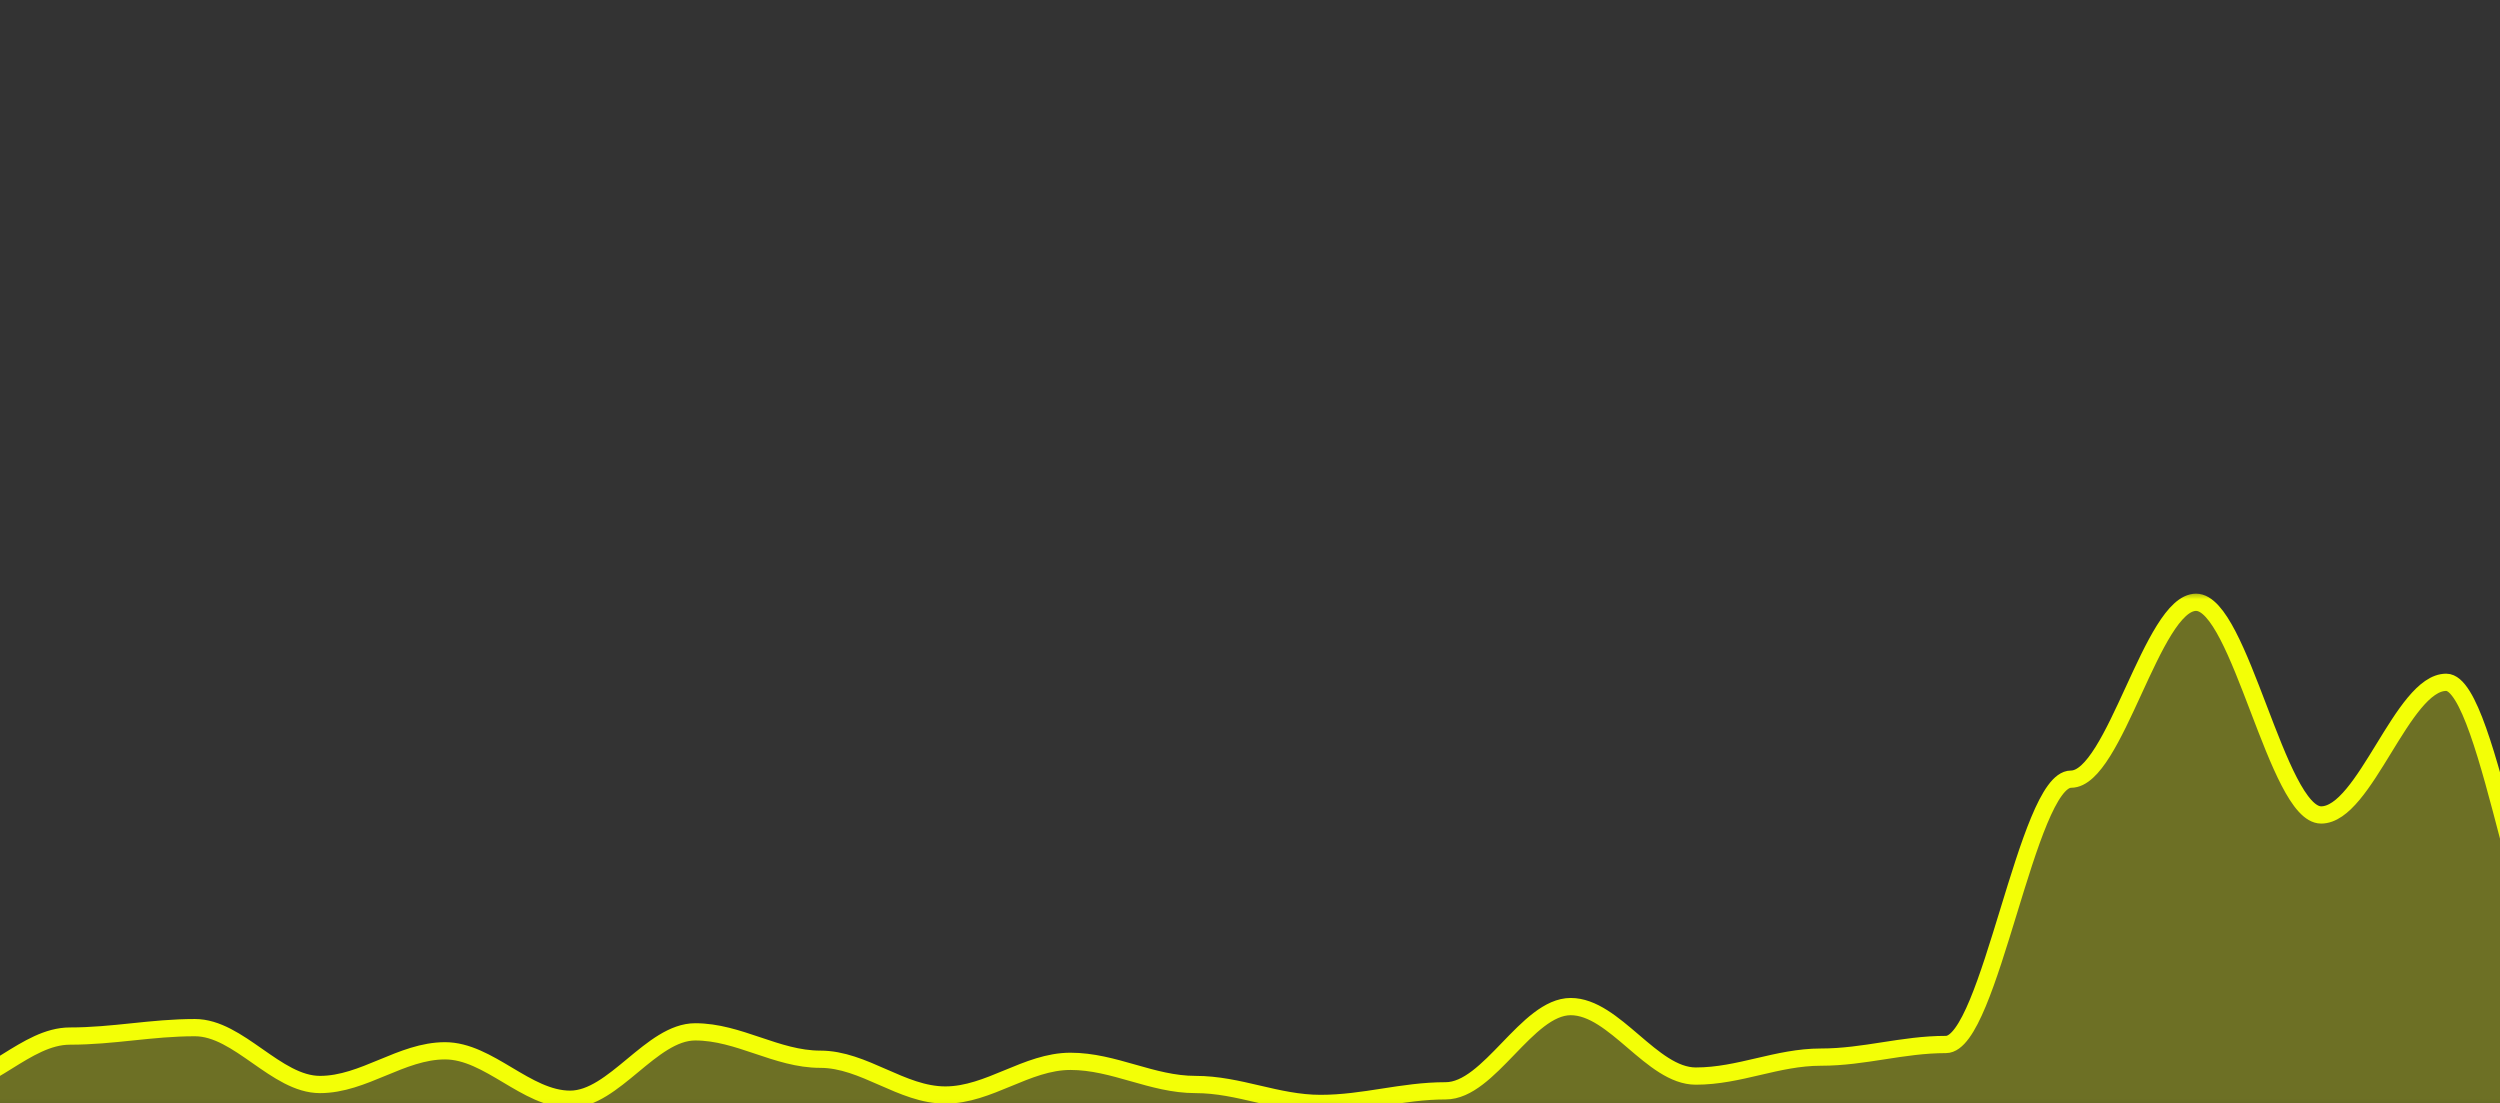 <svg width="290" height="128" viewBox="0 0 290 128" fill="none" xmlns="http://www.w3.org/2000/svg">
<rect x="0" y="0" width="290" height="128" fill="#333333" stroke="none"/>
<g clip-path="url(#clip0_10_95)">
<g clip-path="url(#clip1_10_95)">
<mask id="mask0_10_95" style="mask-type:luminance" maskUnits="userSpaceOnUse" x="-172" y="68" width="868" height="61">
<path d="M695.632 68.538H-171.632V128.838H695.632V68.538Z" fill="white"/>
</mask>
<g mask="url(#mask0_10_95)">
<path d="M-166 128V126.779C-160.922 126.779 -156.569 127.023 -151.492 127.023C-146.414 127.023 -142.061 121.893 -136.983 121.893C-131.905 121.893 -127.553 125.802 -122.475 125.802C-117.397 125.802 -113.044 127.023 -107.966 127.023C-102.888 127.023 -98.536 128 -93.458 128C-88.38 128 -84.027 125.313 -78.949 125.313C-73.871 125.313 -69.519 124.092 -64.441 124.092C-59.363 124.092 -55.01 126.779 -49.932 126.779C-44.854 126.779 -40.502 122.626 -35.424 122.626C-30.346 122.626 -25.993 122.626 -20.915 122.626C-15.837 122.626 -11.485 126.046 -6.407 126.046C-1.329 126.046 3.024 120.184 8.102 120.184C13.18 120.184 17.532 119.206 22.61 119.206C27.688 119.206 32.041 125.802 37.119 125.802C42.197 125.802 46.549 121.893 51.627 121.893C56.705 121.893 61.058 127.512 66.136 127.512C71.214 127.512 75.566 119.695 80.644 119.695C85.722 119.695 90.075 122.871 95.153 122.871C100.23 122.871 104.583 127.023 109.661 127.023C114.739 127.023 119.092 123.115 124.17 123.115C129.247 123.115 133.6 125.802 138.678 125.802C143.756 125.802 148.108 128 153.186 128C158.264 128 162.617 126.535 167.695 126.535C172.773 126.535 177.125 116.764 182.203 116.764C187.281 116.764 191.634 124.825 196.712 124.825C201.79 124.825 206.142 122.626 211.22 122.626C216.298 122.626 220.651 121.161 225.729 121.161C230.807 121.161 235.159 90.382 240.237 90.382C245.315 90.382 249.668 69.864 254.746 69.864C259.824 69.864 264.176 94.535 269.254 94.535C274.332 94.535 278.685 79.146 283.763 79.146C288.841 79.146 293.193 115.298 298.271 115.298C303.349 115.298 307.702 126.535 312.78 126.535C317.858 126.535 322.21 119.206 327.288 119.206C332.366 119.206 336.719 113.1 341.797 113.1C346.875 113.1 351.227 127.023 356.305 127.023C361.383 127.023 365.736 124.336 370.814 124.336C375.892 124.336 380.244 106.993 385.322 106.993C390.4 106.993 394.753 101.619 399.831 101.619C404.908 101.619 409.261 113.588 414.339 113.588C419.417 113.588 423.769 112.367 428.847 112.367C433.925 112.367 438.278 125.069 443.356 125.069C448.434 125.069 452.786 125.558 457.864 125.558C462.942 125.558 467.295 117.985 472.373 117.985C477.451 117.985 481.803 123.359 486.881 123.359C491.959 123.359 496.312 121.161 501.39 121.161C506.468 121.161 510.82 125.069 515.898 125.069C520.976 125.069 525.329 123.115 530.407 123.115C535.485 123.115 539.837 124.336 544.915 124.336C549.993 124.336 554.346 121.405 559.424 121.405C564.502 121.405 568.854 126.046 573.932 126.046C579.01 126.046 583.363 124.092 588.441 124.092C593.519 124.092 597.871 125.313 602.949 125.313C608.027 125.313 612.38 126.779 617.458 126.779C622.536 126.779 626.888 127.512 631.966 127.512C637.044 127.512 641.397 121.649 646.475 121.649C651.553 121.649 655.905 112.123 660.983 112.123C666.061 112.123 670.414 117.008 675.492 117.008C680.569 117.008 684.922 126.779 690 126.779C690 126.779 690 126.779 690 128" fill="#F3FF06" fill-opacity="0.3"/>
</g>
<mask id="mask1_10_95" style="mask-type:luminance" maskUnits="userSpaceOnUse" x="-172" y="68" width="868" height="61">
<path d="M695.632 68.538H-171.632V128.838H695.632V68.538Z" fill="white"/>
</mask>
<g mask="url(#mask1_10_95)">
<path d="M-166 126.779C-160.922 126.779 -156.569 127.023 -151.492 127.023C-146.414 127.023 -142.061 121.893 -136.983 121.893C-131.905 121.893 -127.553 125.802 -122.475 125.802C-117.397 125.802 -113.044 127.023 -107.966 127.023C-102.888 127.023 -98.536 128 -93.458 128C-88.38 128 -84.027 125.313 -78.949 125.313C-73.871 125.313 -69.519 124.092 -64.441 124.092C-59.363 124.092 -55.01 126.779 -49.932 126.779C-44.854 126.779 -40.502 122.626 -35.424 122.626C-30.346 122.626 -25.993 122.626 -20.915 122.626C-15.837 122.626 -11.485 126.046 -6.407 126.046C-1.329 126.046 3.024 120.184 8.102 120.184C13.18 120.184 17.532 119.206 22.61 119.206C27.688 119.206 32.041 125.802 37.119 125.802C42.197 125.802 46.549 121.893 51.627 121.893C56.705 121.893 61.058 127.512 66.136 127.512C71.214 127.512 75.566 119.695 80.644 119.695C85.722 119.695 90.075 122.871 95.153 122.871C100.23 122.871 104.583 127.023 109.661 127.023C114.739 127.023 119.092 123.115 124.17 123.115C129.247 123.115 133.6 125.802 138.678 125.802C143.756 125.802 148.108 128 153.186 128C158.264 128 162.617 126.535 167.695 126.535C172.773 126.535 177.125 116.764 182.203 116.764C187.281 116.764 191.634 124.825 196.712 124.825C201.79 124.825 206.142 122.626 211.22 122.626C216.298 122.626 220.651 121.161 225.729 121.161C230.807 121.161 235.159 90.382 240.237 90.382C245.315 90.382 249.668 69.864 254.746 69.864C259.824 69.864 264.176 94.535 269.254 94.535C274.332 94.535 278.685 79.146 283.763 79.146C288.841 79.146 293.193 115.298 298.271 115.298C303.349 115.298 307.702 126.535 312.78 126.535C317.858 126.535 322.21 119.206 327.288 119.206C332.366 119.206 336.719 113.1 341.797 113.1C346.875 113.1 351.227 127.023 356.305 127.023C361.383 127.023 365.736 124.336 370.814 124.336C375.892 124.336 380.244 106.993 385.322 106.993C390.4 106.993 394.753 101.619 399.831 101.619C404.908 101.619 409.261 113.588 414.339 113.588C419.417 113.588 423.769 112.367 428.847 112.367C433.925 112.367 438.278 125.069 443.356 125.069C448.434 125.069 452.786 125.558 457.864 125.558C462.942 125.558 467.295 117.985 472.373 117.985C477.451 117.985 481.803 123.359 486.881 123.359C491.959 123.359 496.312 121.161 501.39 121.161C506.468 121.161 510.82 125.069 515.898 125.069C520.976 125.069 525.329 123.115 530.407 123.115C535.485 123.115 539.837 124.336 544.915 124.336C549.993 124.336 554.346 121.405 559.424 121.405C564.502 121.405 568.854 126.046 573.932 126.046C579.01 126.046 583.363 124.092 588.441 124.092C593.519 124.092 597.871 125.313 602.949 125.313C608.027 125.313 612.38 126.779 617.458 126.779C622.536 126.779 626.888 127.512 631.966 127.512C637.044 127.512 641.397 121.649 646.475 121.649C651.553 121.649 655.905 112.123 660.983 112.123C666.061 112.123 670.414 117.008 675.492 117.008C680.569 117.008 684.922 126.779 690 126.779" stroke="#F3FF06" stroke-width="2"/>
</g>
</g>
</g>
<defs>
<clipPath id="clip0_10_95">
<rect width="290" height="128" fill="white"/>
</clipPath>
<clipPath id="clip1_10_95">
<rect width="856" height="67" fill="white" transform="translate(-166 61)"/>
</clipPath>
</defs>
</svg>
